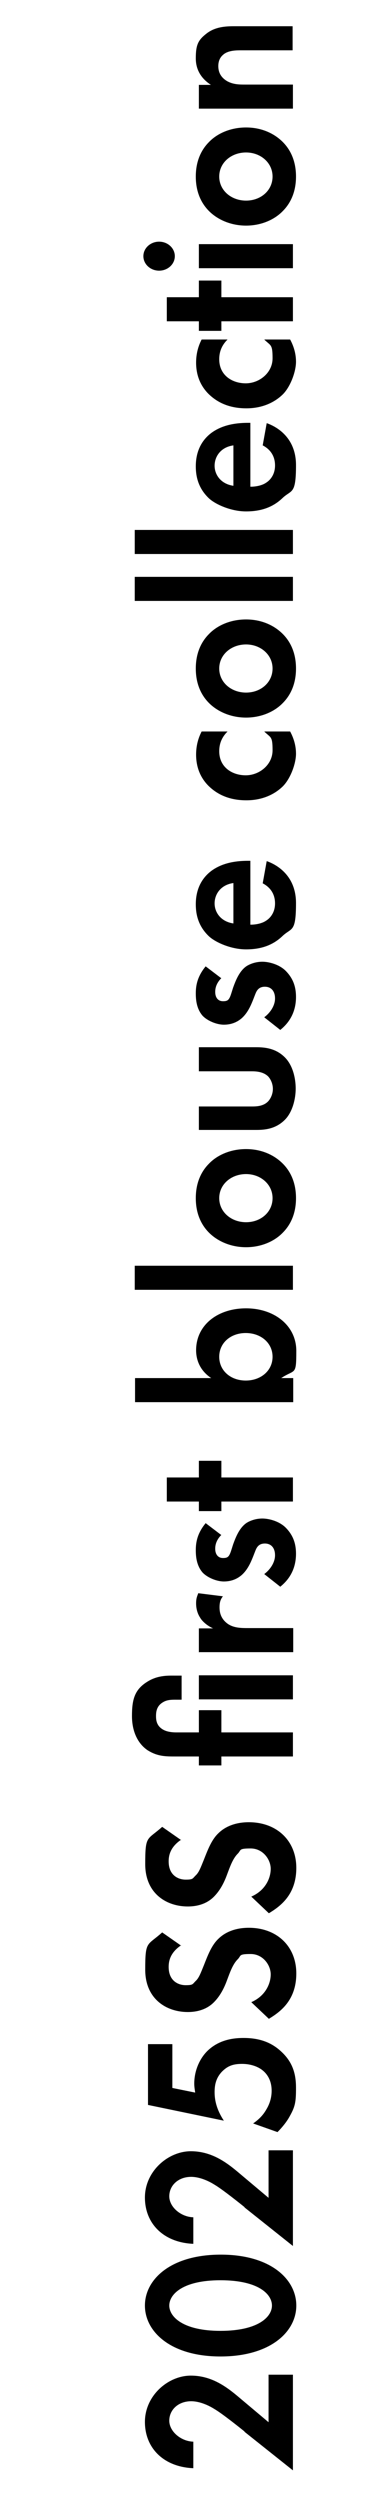 <?xml version="1.0" encoding="UTF-8"?>
<svg id="index" xmlns="http://www.w3.org/2000/svg" version="1.1" viewBox="0 0 120 810">
  <!-- Generator: Adobe Illustrator 29.0.1, SVG Export Plug-In . SVG Version: 2.1.0 Build 192)  -->
  <path d="M79.3,787.8c-1-.8-7.2-5.8-9.8-7.3-1.9-1.2-4.8-2.5-7.5-2.5-4.2,0-7.1,2.8-7.1,6.3s3.8,6.7,7.8,6.8v8.6c-9.6-.4-15.7-6.5-15.7-15s7.5-15,14.9-15,12.5,4.4,16.4,7.7l8.8,7.4v-15.4h7.9v31l-15.7-12.5Z"/>
  <path d="M71.5,763.5c-16.1,0-24.5-8-24.5-16.5s8.4-16.5,24.6-16.5,24.5,8,24.5,16.5-8.4,16.5-24.6,16.5ZM71.5,755.2c12.2,0,16.7-4.5,16.7-8.2s-4.4-8.2-16.7-8.2-16.6,4.6-16.6,8.2,4.4,8.2,16.6,8.2Z"/>
  <path d="M79.3,715.1c-1-.8-7.2-5.8-9.8-7.3-1.9-1.2-4.8-2.5-7.5-2.5-4.2,0-7.1,2.8-7.1,6.3s3.8,6.7,7.8,6.8v8.6c-9.6-.4-15.7-6.5-15.7-15s7.5-15,14.9-15,12.5,4.4,16.4,7.7l8.8,7.4v-15.4h7.9v31l-15.7-12.5Z"/>
  <path d="M55.9,662.3v14.2l7.4,1.5c-.1-.8-.3-1.8-.3-2.9,0-4.5,2-8.6,4.7-11,3.8-3.4,8.4-3.8,11.3-3.8,5.1,0,9,1.4,12.2,4.4,3.7,3.4,4.8,7.2,4.8,11.7s-.2,6-2,9.2c-.9,1.7-2.4,3.6-4,5.2l-7.9-2.8c1.7-1.2,3.1-2.5,4.2-4.4,1.3-2.1,1.8-4.2,1.8-6.2,0-3.5-1.6-5.5-2.8-6.5-1.4-1.2-3.8-2.2-6.8-2.2s-4.7.7-6.5,2.5c-2.1,2.2-2.4,4.6-2.4,6.7,0,3,.9,6,3,9.2l-24.6-5.1v-19.7h7.9Z"/>
  <path d="M58.7,630.3c-3.7,2.5-4,5.4-4,7,0,4.5,3.1,5.9,5.5,5.9s2.2-.3,3.2-1.3c1.1-1,1.6-2.4,2.7-5.1,1.3-3.3,2.5-6.5,4.7-8.6,1.9-1.9,5.1-3.6,9.9-3.6,9.1,0,15.4,6,15.4,14.8s-5.3,12.5-8.9,14.7l-5.7-5.4c4.6-2,6.3-6,6.3-9s-2.5-6.6-6.5-6.6-3,.5-4.2,1.7c-1.6,1.6-2.5,4.2-3.4,6.6-.8,2.2-2,4.9-4.1,7.1-1.3,1.4-3.9,3.4-8.7,3.4-6.9,0-13.8-4.2-13.8-13.7s.6-7.7,5.5-12.1l6.3,4.4Z"/>
  <path d="M58.7,596.1c-3.7,2.5-4,5.4-4,7,0,4.5,3.1,5.9,5.5,5.9s2.2-.3,3.2-1.3c1.1-1,1.6-2.4,2.7-5.1,1.3-3.3,2.5-6.5,4.7-8.6,1.9-1.9,5.1-3.6,9.9-3.6,9.1,0,15.4,6,15.4,14.8s-5.3,12.5-8.9,14.7l-5.7-5.4c4.6-2,6.3-6,6.3-9s-2.5-6.6-6.5-6.6-3,.5-4.2,1.7c-1.6,1.6-2.5,4.2-3.4,6.6-.8,2.2-2,4.9-4.1,7.1-1.3,1.4-3.9,3.4-8.7,3.4-6.9,0-13.8-4.2-13.8-13.7s.6-7.7,5.5-12.1l6.3,4.4Z"/>
  <path d="M71.8,561.3h23.2v7.8h-23.2v2.9h-7.3v-2.9h-7.6c-3.2,0-5.8,0-9-2-3-2-5.1-5.8-5.1-11.1s.8-8.6,5.1-11.2c3.4-2.1,6.8-1.9,9-1.9h2v7.8h-1.8c-1.4,0-2.9,0-4.2.8-2.1,1.2-2.3,3.1-2.3,4.5s.2,3.2,2.3,4.4c1.2.7,2.9.9,4.2.9h7.4v-7.2h7.3v7.2ZM64.5,542.8h30.5v7.8h-30.5v-7.8Z"/>
  <path d="M64.5,535.4v-7.8h4.6c-2.6-1.2-3.9-2.9-4.2-3.5-.8-1.2-1.3-2.8-1.3-4.6s.4-2.4.7-3.3l8,1c-.8,1-1.1,2-1.1,3.6s.4,3.6,2.5,5.2c2,1.5,4.6,1.5,6.8,1.5h14.6v7.8h-30.5Z"/>
  <path d="M71.8,497.3c-1.9,1.9-2,3.7-2,4.5,0,1.9,1,3,2.5,3s2-.3,2.7-2.5l.6-1.9c.8-2.2,2-5.4,4.4-7,1.3-.8,3.1-1.4,5.1-1.4s5.5.8,7.7,3.1,3.2,4.9,3.2,8.3c0,5.8-3,9-5.1,10.7l-5.2-4.1c2-1.5,3.5-3.8,3.5-6.1s-1.2-3.8-3.3-3.8-2.7,1.4-3.1,2.4l-.7,1.8c-.8,2-1.8,4.3-3.7,6-1.5,1.3-3.4,2.1-5.8,2.1s-5.4-1.3-6.9-2.9c-1.9-2.2-2.2-5-2.2-7.2s.3-5.3,3.2-8.8l5,3.8Z"/>
  <path d="M71.8,478.7h23.2v7.8h-23.2v3.1h-7.3v-3.1h-10.4v-7.8h10.4v-5.4h7.3v5.4Z"/>
  <path d="M68.5,446.5c-4.2-2.8-4.9-6.7-4.9-9,0-8.2,7-13.6,16.2-13.6s16.3,5.6,16.3,13.8-.4,5.8-4.9,8.8h3.9v7.8h-51.3v-7.8h24.8ZM79.7,447.3c4.9,0,8.7-3.2,8.7-7.7s-3.8-7.7-8.7-7.7-8.6,3.2-8.6,7.7,3.7,7.7,8.6,7.7Z"/>
  <path d="M43.7,410.1h51.3v7.8h-51.3v-7.8Z"/>
  <path d="M67.8,377c2.7-2.8,7-4.7,12-4.7s9.1,1.9,11.9,4.7c2.4,2.4,4.3,6,4.3,11.2s-1.9,8.8-4.3,11.2c-2.7,2.8-7,4.7-11.9,4.7s-9.2-1.9-12-4.7c-2.4-2.4-4.3-6-4.3-11.2s1.9-8.8,4.3-11.2ZM79.8,380.4c-4.8,0-8.7,3.3-8.7,7.8s3.9,7.8,8.7,7.8,8.6-3.3,8.6-7.8-3.9-7.8-8.6-7.8Z"/>
  <path d="M64.5,358.5h17.2c1.6,0,3.8-.1,5.3-1.7.9-1,1.5-2.5,1.5-4s-.6-3-1.5-4c-1.5-1.5-3.7-1.7-5.3-1.7h-17.2v-7.8h18.6c2.7,0,6.4.3,9.4,3.4,2.5,2.6,3.4,6.7,3.4,10s-1,7.5-3.4,10c-3,3.1-6.6,3.4-9.4,3.4h-18.6v-7.8Z"/>
  <path d="M71.8,316.9c-1.9,1.9-2,3.7-2,4.5,0,1.9,1,3,2.5,3s2-.3,2.7-2.5l.6-1.9c.8-2.2,2-5.4,4.4-7,1.3-.8,3.1-1.4,5.1-1.4s5.5.8,7.7,3.1,3.2,4.9,3.2,8.3c0,5.8-3,9-5.1,10.7l-5.2-4.1c2-1.5,3.5-3.8,3.5-6.1s-1.2-3.8-3.3-3.8-2.7,1.4-3.1,2.4l-.7,1.8c-.8,2-1.8,4.3-3.7,6-1.5,1.3-3.4,2.1-5.8,2.1s-5.4-1.3-6.9-2.9c-1.9-2.2-2.2-5-2.2-7.2s.3-5.3,3.2-8.8l5,3.8Z"/>
  <path d="M86.5,279c2.3.8,9.5,4,9.5,13.6s-1.4,7.9-4.3,10.6c-3.2,3.1-7.1,4.4-11.9,4.4s-9.8-2.2-12-4.2c-3.5-3.3-4.3-7.1-4.3-10.4,0-5.6,2.5-8.9,5-10.8,3.9-2.9,8.7-3.3,12-3.3h.7v20.7c1.8,0,3.8-.4,5.1-1.3,1.3-.8,2.9-2.6,2.9-5.6s-1.5-5.2-4-6.5l1.3-7.2ZM75.7,286.1c-4.2.6-6.1,3.7-6.1,6.6s2,5.9,6.1,6.5v-13.1Z"/>
  <path d="M73.8,237c-1.7,1.7-2.7,3.7-2.7,6.4,0,5.2,4.2,7.8,8.6,7.8s8.7-3.4,8.7-8.1-.6-4-2.7-6.1h8.4c.8,1.5,1.9,4,1.9,7.2s-1.8,8.2-4.4,10.7c-2.2,2.1-6,4.4-11.7,4.4s-9.6-2-12.4-4.8c-3.3-3.4-3.9-7.3-3.9-10s.6-5.2,1.8-7.5h8.4Z"/>
  <path d="M67.8,205.4c2.7-2.8,7-4.7,12-4.7s9.1,1.9,11.9,4.7c2.4,2.4,4.3,6,4.3,11.2s-1.9,8.8-4.3,11.2c-2.7,2.8-7,4.7-11.9,4.7s-9.2-1.9-12-4.7c-2.4-2.4-4.3-6-4.3-11.2s1.9-8.8,4.3-11.2ZM79.8,208.8c-4.8,0-8.7,3.3-8.7,7.8s3.9,7.8,8.7,7.8,8.6-3.3,8.6-7.8-3.9-7.8-8.6-7.8Z"/>
  <path d="M43.7,186.9h51.3v7.8h-51.3v-7.8Z"/>
  <path d="M43.7,171.7h51.3v7.8h-51.3v-7.8Z"/>
  <path d="M86.5,137.1c2.3.8,9.5,4,9.5,13.6s-1.4,7.9-4.3,10.6c-3.2,3.1-7.1,4.4-11.9,4.4s-9.8-2.2-12-4.2c-3.5-3.3-4.3-7.1-4.3-10.4,0-5.6,2.5-8.9,5-10.8,3.9-2.9,8.7-3.3,12-3.3h.7v20.7c1.8,0,3.8-.4,5.1-1.3,1.3-.8,2.9-2.6,2.9-5.6s-1.5-5.2-4-6.5l1.3-7.2ZM75.7,144.3c-4.2.6-6.1,3.7-6.1,6.6s2,5.9,6.1,6.5v-13.1Z"/>
  <path d="M73.8,110c-1.7,1.7-2.7,3.7-2.7,6.4,0,5.2,4.2,7.8,8.6,7.8s8.7-3.4,8.7-8.1-.6-4-2.7-6.1h8.4c.8,1.5,1.9,4,1.9,7.2s-1.8,8.2-4.4,10.7c-2.2,2.1-6,4.4-11.7,4.4s-9.6-2-12.4-4.8c-3.3-3.4-3.9-7.3-3.9-10s.6-5.2,1.8-7.5h8.4Z"/>
  <path d="M71.8,96.3h23.2v7.8h-23.2v3.1h-7.3v-3.1h-10.4v-7.8h10.4v-5.4h7.3v5.4Z"/>
  <path d="M46.5,83c0-2.6,2.3-4.7,5.1-4.7s5.1,2.1,5.1,4.7-2.3,4.7-5.1,4.7-5.1-2.1-5.1-4.7ZM64.5,79.1h30.5v7.8h-30.5v-7.8Z"/>
  <path d="M67.8,46c2.7-2.8,7-4.7,12-4.7s9.1,1.9,11.9,4.7c2.4,2.4,4.3,6,4.3,11.2s-1.9,8.8-4.3,11.2c-2.7,2.8-7,4.7-11.9,4.7s-9.2-1.9-12-4.7c-2.4-2.4-4.3-6-4.3-11.2s1.9-8.8,4.3-11.2ZM79.8,49.4c-4.8,0-8.7,3.3-8.7,7.8s3.9,7.8,8.7,7.8,8.6-3.3,8.6-7.8-3.9-7.8-8.6-7.8Z"/>
  <path d="M64.5,35.3v-7.8h3.9c-2.3-1.5-4.9-4.1-4.9-8.6s.8-6,3.7-8.2c2.6-1.9,5.6-2.2,8.6-2.2h19.1v7.8h-16.6c-1.7,0-4.4,0-6,1.5-1.4,1.2-1.5,2.9-1.5,3.6,0,2,.8,3.6,2.7,4.8,2,1.2,4.2,1.2,5.9,1.2h15.6v7.8h-30.5Z"/>
</svg>